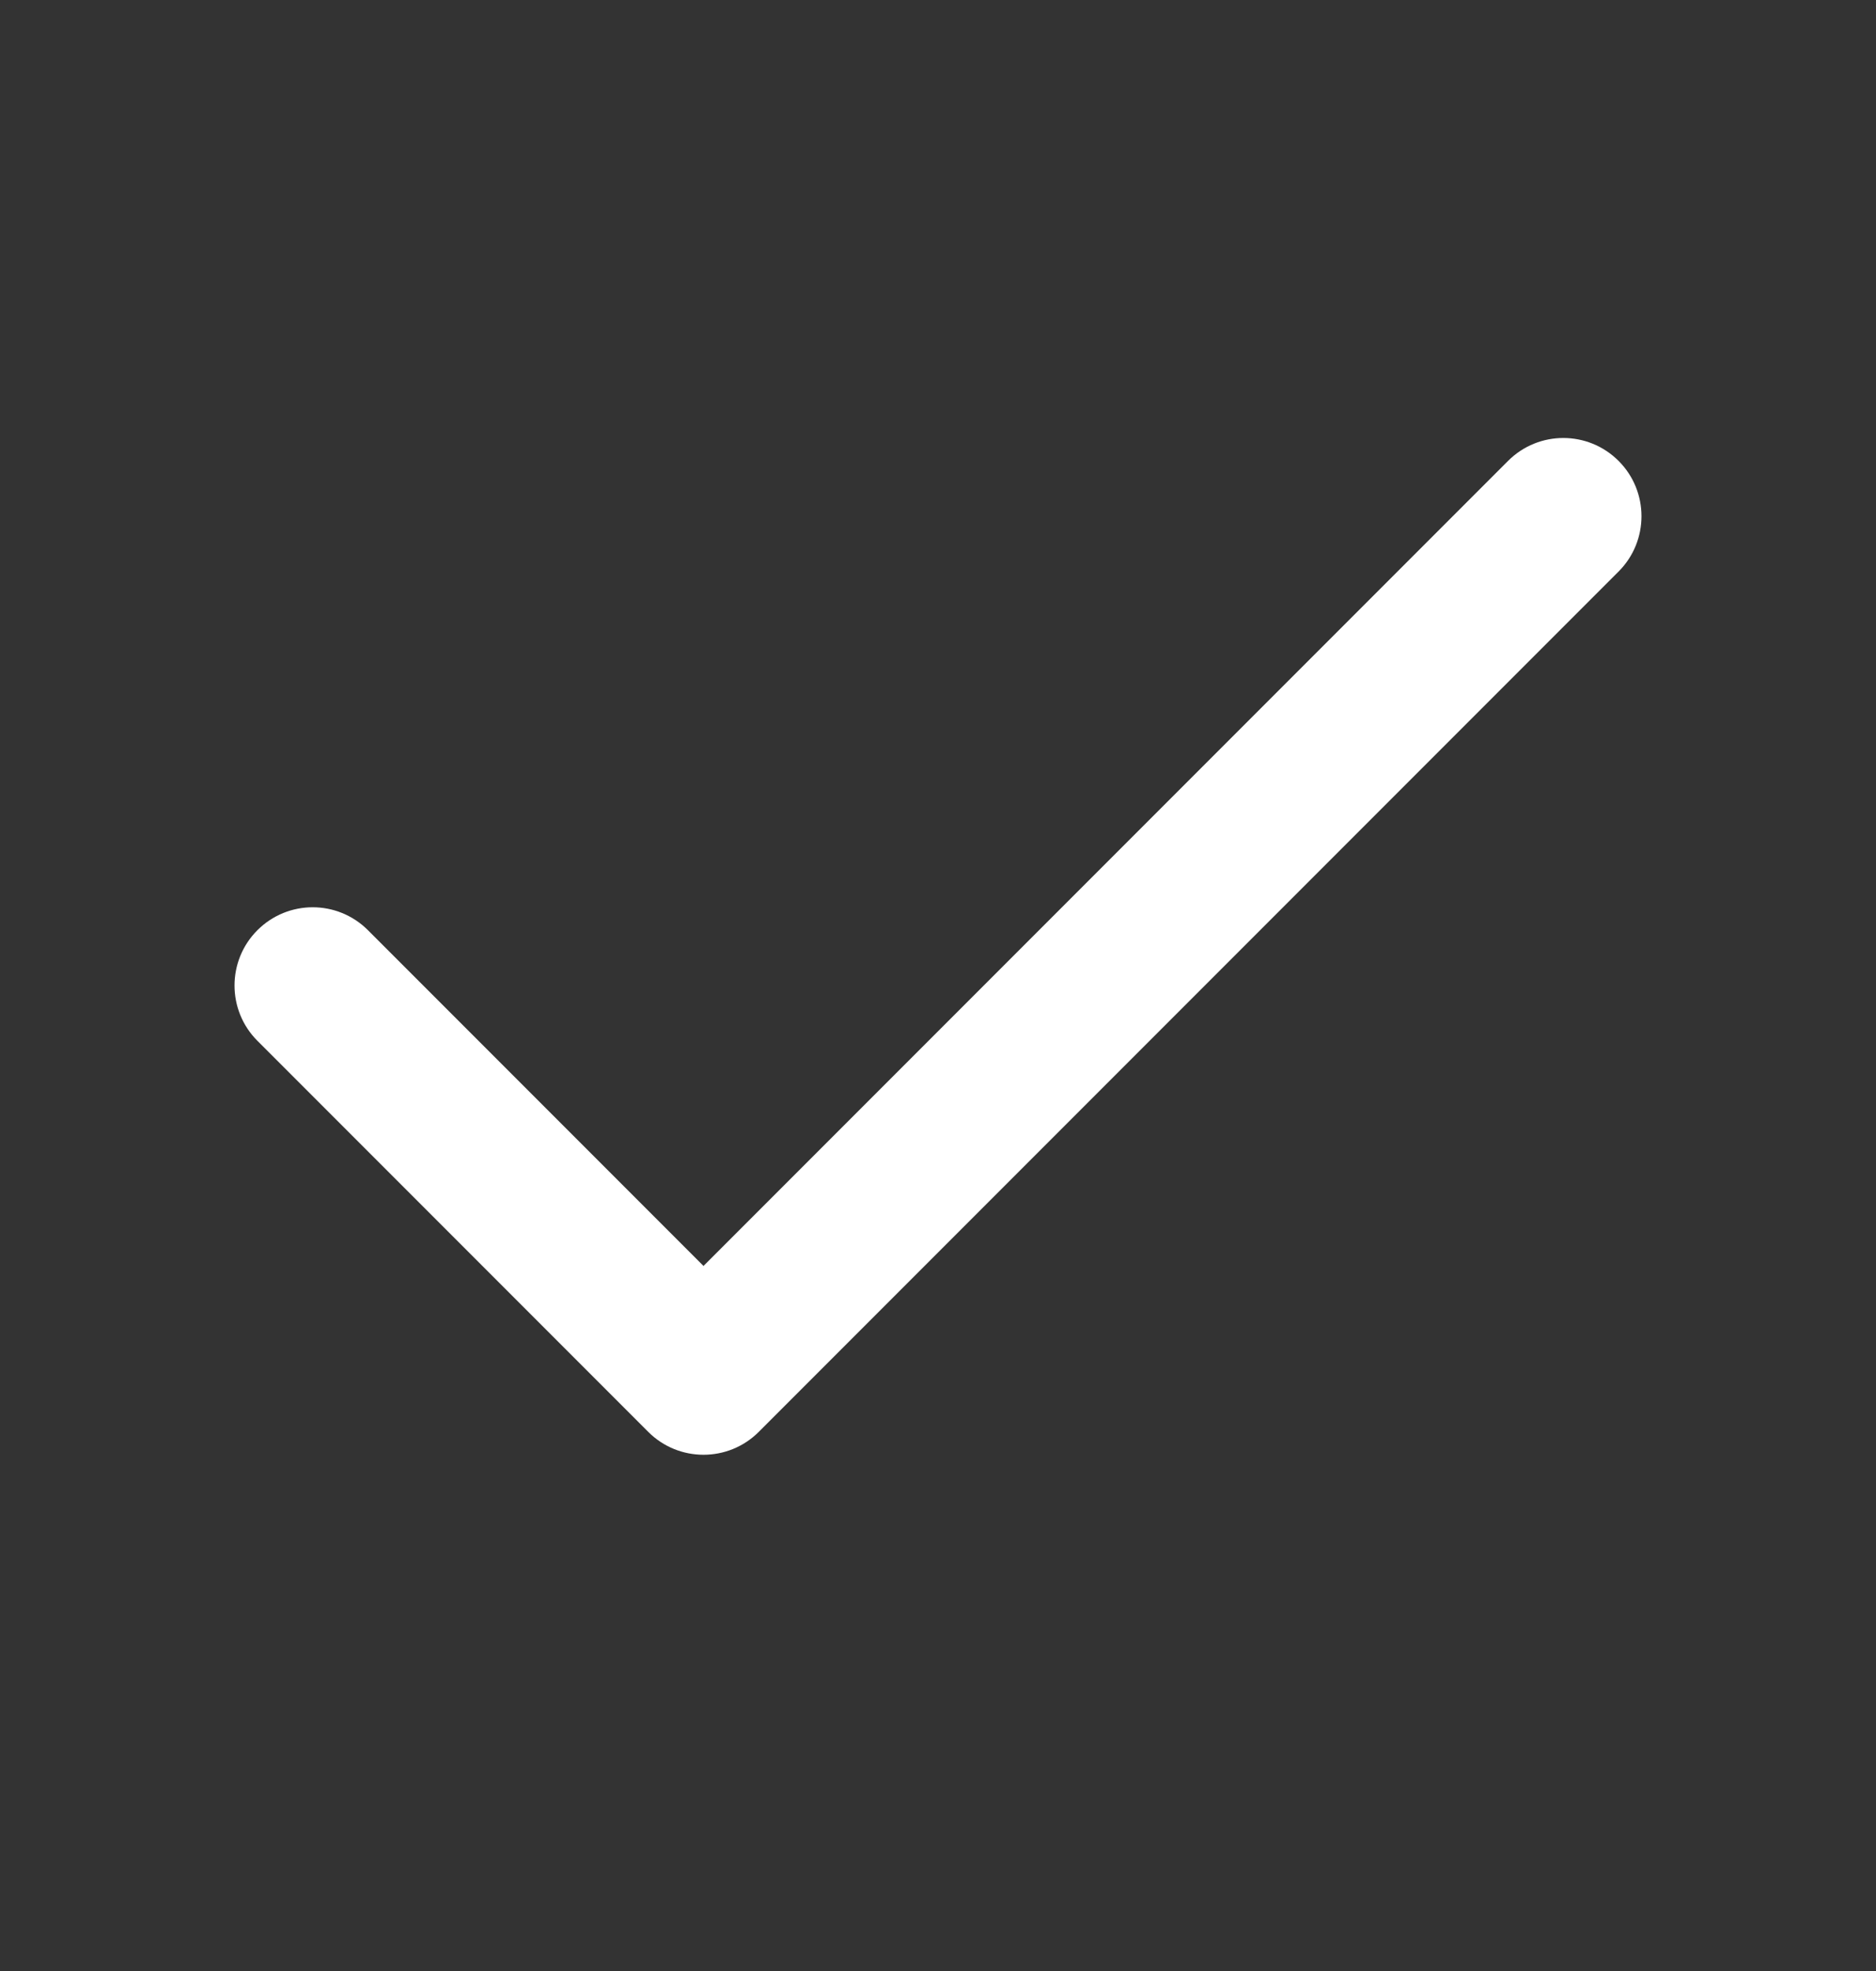 <svg xmlns="http://www.w3.org/2000/svg" width="20" height="21" viewBox="0 0 20 21" fill="none"><rect x="0" y="0" width="20" height="21" fill="#333333" stroke="none"/><path fill-rule="evenodd" clip-rule="evenodd" d="M17.256 4.911C17.581 5.236 17.581 5.764 17.256 6.089L8.089 15.256C7.764 15.581 7.236 15.581 6.911 15.256L2.744 11.089C2.419 10.764 2.419 10.236 2.744 9.911C3.07 9.585 3.597 9.585 3.923 9.911L7.5 13.488L16.077 4.911C16.403 4.585 16.93 4.585 17.256 4.911Z" fill="white"></path></svg>